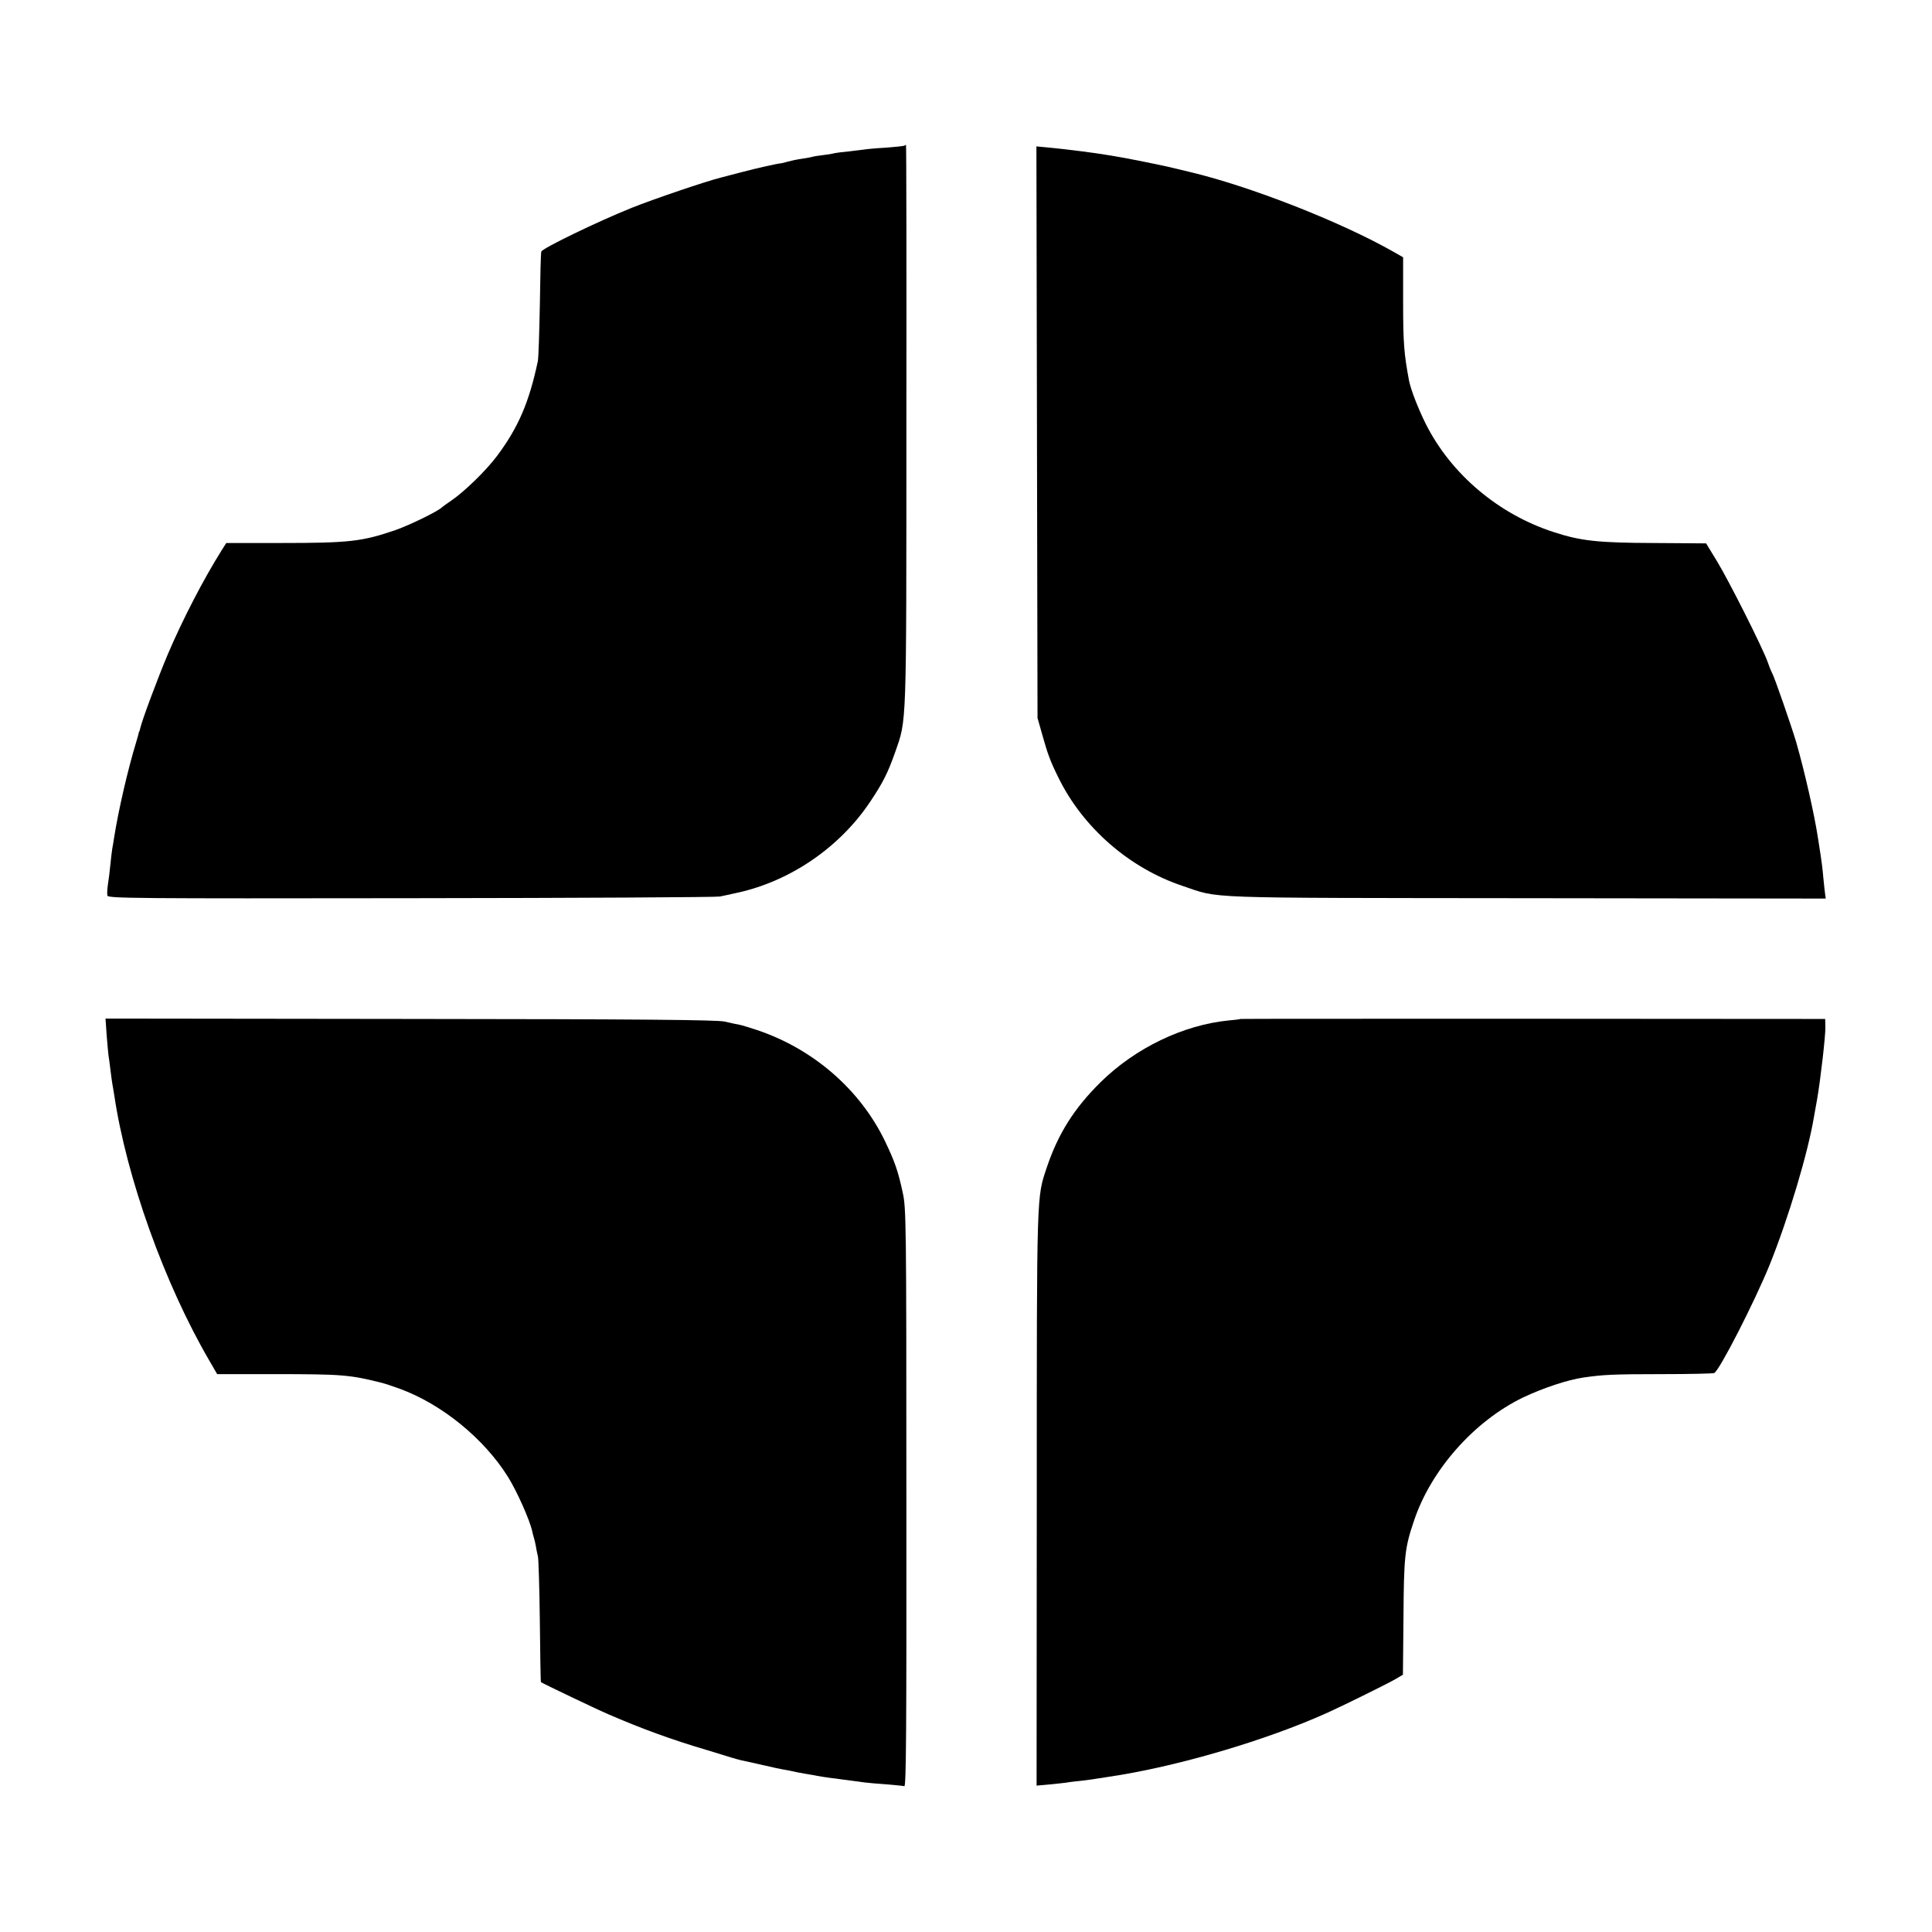 <?xml version="1.0" standalone="no"?>
<!DOCTYPE svg PUBLIC "-//W3C//DTD SVG 20010904//EN"
 "http://www.w3.org/TR/2001/REC-SVG-20010904/DTD/svg10.dtd">
<svg version="1.0" xmlns="http://www.w3.org/2000/svg"
 width="1040pt" height="1040pt" viewBox="0 0 1040 1040"
 preserveAspectRatio="xMidYMid meet">
<g transform="translate(0,1040) scale(0.1,-0.1)"
fill="#000000" stroke="none">
<path d="M4869 9616 c-2 -2 -48 -7 -102 -11 -54 -3 -106 -8 -115 -10 -9 -1
-46 -6 -82 -10 -36 -3 -72 -8 -80 -10 -8 -3 -35 -7 -60 -10 -25 -3 -52 -7 -60
-10 -8 -2 -33 -7 -56 -10 -22 -3 -55 -10 -73 -15 -17 -5 -34 -9 -36 -9 -14 0
-130 -26 -210 -47 -49 -13 -101 -26 -115 -30 -80 -20 -360 -115 -480 -163
-182 -73 -479 -217 -486 -235 -3 -7 -6 -136 -8 -287 -3 -151 -7 -287 -11 -304
-47 -222 -106 -358 -220 -510 -60 -80 -176 -192 -246 -240 -24 -16 -46 -32
-49 -35 -21 -22 -176 -97 -250 -123 -180 -62 -249 -70 -618 -70 l-294 0 -26
-41 c-97 -155 -208 -368 -290 -561 -52 -123 -138 -353 -147 -395 -2 -8 -4 -16
-5 -17 -2 -2 -3 -6 -4 -10 0 -5 -7 -26 -13 -48 -44 -144 -95 -363 -119 -515
-3 -19 -7 -46 -10 -60 -2 -14 -7 -52 -10 -85 -3 -33 -9 -80 -13 -105 -4 -25
-5 -52 -3 -61 3 -15 147 -16 1635 -14 898 1 1646 5 1662 9 17 3 60 13 97 21
285 63 551 246 714 492 68 102 93 152 133 265 62 179 60 109 60 1761 1 829 0
1507 -2 1507 -2 0 -6 -2 -8 -4z"/>
<path d="M5582 8073 l3 -1538 27 -95 c27 -97 42 -138 85 -225 132 -270 382
-488 669 -584 206 -69 68 -64 1851 -66 l1611 -2 -3 21 c-2 12 -6 53 -10 91 -3
39 -10 95 -15 125 -5 30 -11 71 -14 90 -19 125 -71 354 -117 515 -26 87 -119
356 -129 370 -3 6 -15 33 -24 60 -28 79 -210 440 -274 545 l-58 95 -280 2
c-302 1 -395 11 -541 59 -297 96 -552 312 -688 582 -42 85 -80 183 -90 232
-27 145 -32 202 -32 424 l0 241 -49 28 c-286 163 -776 355 -1102 432 -37 9
-78 19 -92 22 -38 9 -38 9 -145 31 -89 18 -126 25 -200 37 -69 12 -220 31
-323 41 l-63 6 3 -1539z"/>
<path d="M574 4830 c4 -48 8 -98 10 -111 2 -13 7 -46 10 -74 3 -27 8 -61 10
-75 3 -14 7 -43 11 -65 66 -445 271 -1017 514 -1433 l40 -69 303 0 c371 0 410
-3 588 -48 8 -2 49 -15 90 -30 228 -83 456 -269 585 -476 49 -79 117 -232 130
-292 2 -10 6 -26 9 -35 3 -9 8 -30 11 -47 2 -16 8 -41 11 -55 3 -14 8 -171 10
-349 2 -178 4 -324 6 -326 11 -8 306 -149 363 -173 177 -77 345 -138 525 -191
58 -18 119 -36 137 -42 18 -5 40 -12 50 -14 10 -2 61 -13 113 -25 52 -12 106
-24 120 -26 14 -2 45 -8 70 -14 25 -5 61 -11 80 -14 19 -4 44 -8 55 -10 11 -2
61 -9 110 -15 50 -7 104 -14 120 -16 17 -2 68 -7 115 -10 47 -4 91 -8 98 -10
10 -4 12 301 11 1553 0 1498 -1 1560 -20 1644 -25 116 -43 166 -94 273 -134
279 -386 498 -689 600 -39 13 -82 26 -96 29 -14 2 -50 10 -80 17 -42 9 -438
13 -1694 14 l-1638 2 6 -87z"/>
<path d="M6677 4915 c-1 -2 -29 -5 -62 -8 -245 -24 -503 -148 -690 -332 -143
-141 -229 -278 -290 -459 -55 -166 -54 -113 -54 -1785 l-1 -1543 67 6 c38 4
79 8 93 10 14 3 50 7 80 10 30 4 66 8 80 11 14 2 43 6 65 10 364 53 850 196
1182 346 97 44 329 159 366 181 l39 23 3 310 c2 326 7 373 56 517 91 275 325
539 589 666 108 51 237 94 325 107 105 15 159 18 417 18 152 0 281 3 286 6 31
19 217 384 298 582 102 254 206 601 239 799 3 19 11 62 17 95 17 98 45 337 44
385 l-1 45 -1573 1 c-864 0 -1573 0 -1575 -1z"/>
</g>
</svg>
